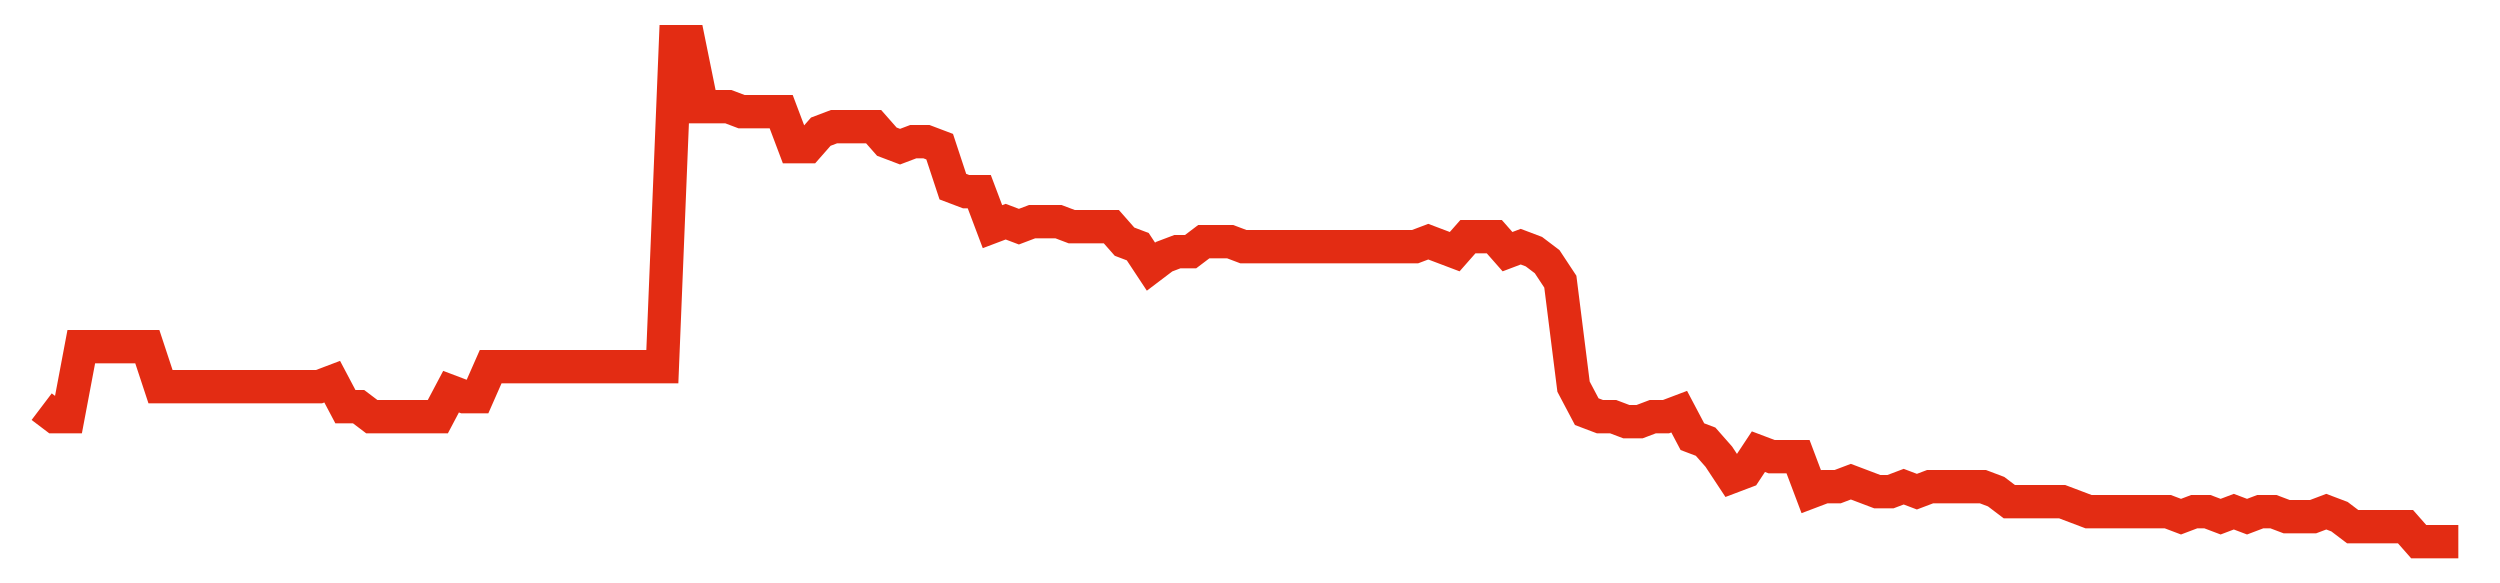 <svg width="300" height="70" viewBox="0 0 300 70" xmlns="http://www.w3.org/2000/svg">
    <path d="M 5,48.8 L 6.585,50 L 8.169,50 L 9.754,41.6 L 11.339,41.6 L 12.923,41.6 L 14.508,41.6 L 16.093,41.6 L 17.678,41.6 L 19.262,46.4 L 20.847,46.4 L 22.432,46.4 L 24.016,46.4 L 25.601,46.4 L 27.186,46.4 L 28.77,46.4 L 30.355,46.4 L 31.94,46.4 L 33.525,46.4 L 35.109,46.4 L 36.694,46.4 L 38.279,46.4 L 39.863,45.8 L 41.448,48.8 L 43.033,48.8 L 44.617,50 L 46.202,50 L 47.787,50 L 49.372,50 L 50.956,50 L 52.541,50 L 54.126,47 L 55.71,47.6 L 57.295,47.6 L 58.88,44 L 60.464,44 L 62.049,44 L 63.634,44 L 65.219,44 L 66.803,44 L 68.388,44 L 69.973,44 L 71.557,44 L 73.142,44 L 74.727,44 L 76.311,44 L 77.896,44 L 79.481,44 L 81.066,5 L 82.65,5 L 84.235,12.8 L 85.82,12.8 L 87.404,12.8 L 88.989,13.4 L 90.574,13.4 L 92.158,13.4 L 93.743,13.4 L 95.328,17.6 L 96.913,17.6 L 98.497,15.8 L 100.082,15.2 L 101.667,15.2 L 103.251,15.2 L 104.836,15.2 L 106.421,17 L 108.005,17.6 L 109.59,17 L 111.175,17 L 112.76,17.6 L 114.344,22.4 L 115.929,23 L 117.514,23 L 119.098,27.2 L 120.683,26.6 L 122.268,27.2 L 123.852,26.6 L 125.437,26.6 L 127.022,26.6 L 128.607,27.2 L 130.191,27.2 L 131.776,27.2 L 133.361,27.2 L 134.945,29 L 136.53,29.6 L 138.115,32 L 139.699,30.8 L 141.284,30.2 L 142.869,30.2 L 144.454,29 L 146.038,29 L 147.623,29 L 149.208,29.6 L 150.792,29.6 L 152.377,29.6 L 153.962,29.6 L 155.546,29.6 L 157.131,29.6 L 158.716,29.6 L 160.301,29.6 L 161.885,29.6 L 163.47,29.6 L 165.055,29.6 L 166.639,29.6 L 168.224,29.6 L 169.809,29.6 L 171.393,29 L 172.978,29.6 L 174.563,30.2 L 176.148,28.4 L 177.732,28.4 L 179.317,28.4 L 180.902,30.2 L 182.486,29.6 L 184.071,30.2 L 185.656,31.4 L 187.24,33.8 L 188.825,46.4 L 190.41,49.4 L 191.995,50 L 193.579,50 L 195.164,50.6 L 196.749,50.6 L 198.333,50 L 199.918,50 L 201.503,49.4 L 203.087,52.4 L 204.672,53 L 206.257,54.8 L 207.842,57.2 L 209.426,56.6 L 211.011,54.2 L 212.596,54.8 L 214.18,54.8 L 215.765,54.8 L 217.35,59 L 218.934,58.4 L 220.519,58.4 L 222.104,57.8 L 223.689,58.4 L 225.273,59 L 226.858,59 L 228.443,58.4 L 230.027,59 L 231.612,58.4 L 233.197,58.4 L 234.781,58.4 L 236.366,58.4 L 237.951,58.4 L 239.536,59 L 241.12,60.2 L 242.705,60.2 L 244.29,60.2 L 245.874,60.2 L 247.459,60.2 L 249.044,60.8 L 250.628,61.4 L 252.213,61.4 L 253.798,61.4 L 255.383,61.4 L 256.967,61.4 L 258.552,61.4 L 260.137,61.4 L 261.721,62 L 263.306,61.4 L 264.891,61.4 L 266.475,62 L 268.06,61.4 L 269.645,62 L 271.23,61.4 L 272.814,61.4 L 274.399,62 L 275.984,62 L 277.568,62 L 279.153,61.4 L 280.738,62 L 282.322,63.2 L 283.907,63.2 L 285.492,63.2 L 287.077,63.2 L 288.661,63.2 L 290.246,65 L 291.831,65 L 293.415,65 L 295,65" fill="none" stroke="#E32C13" stroke-width="4"/>
</svg>